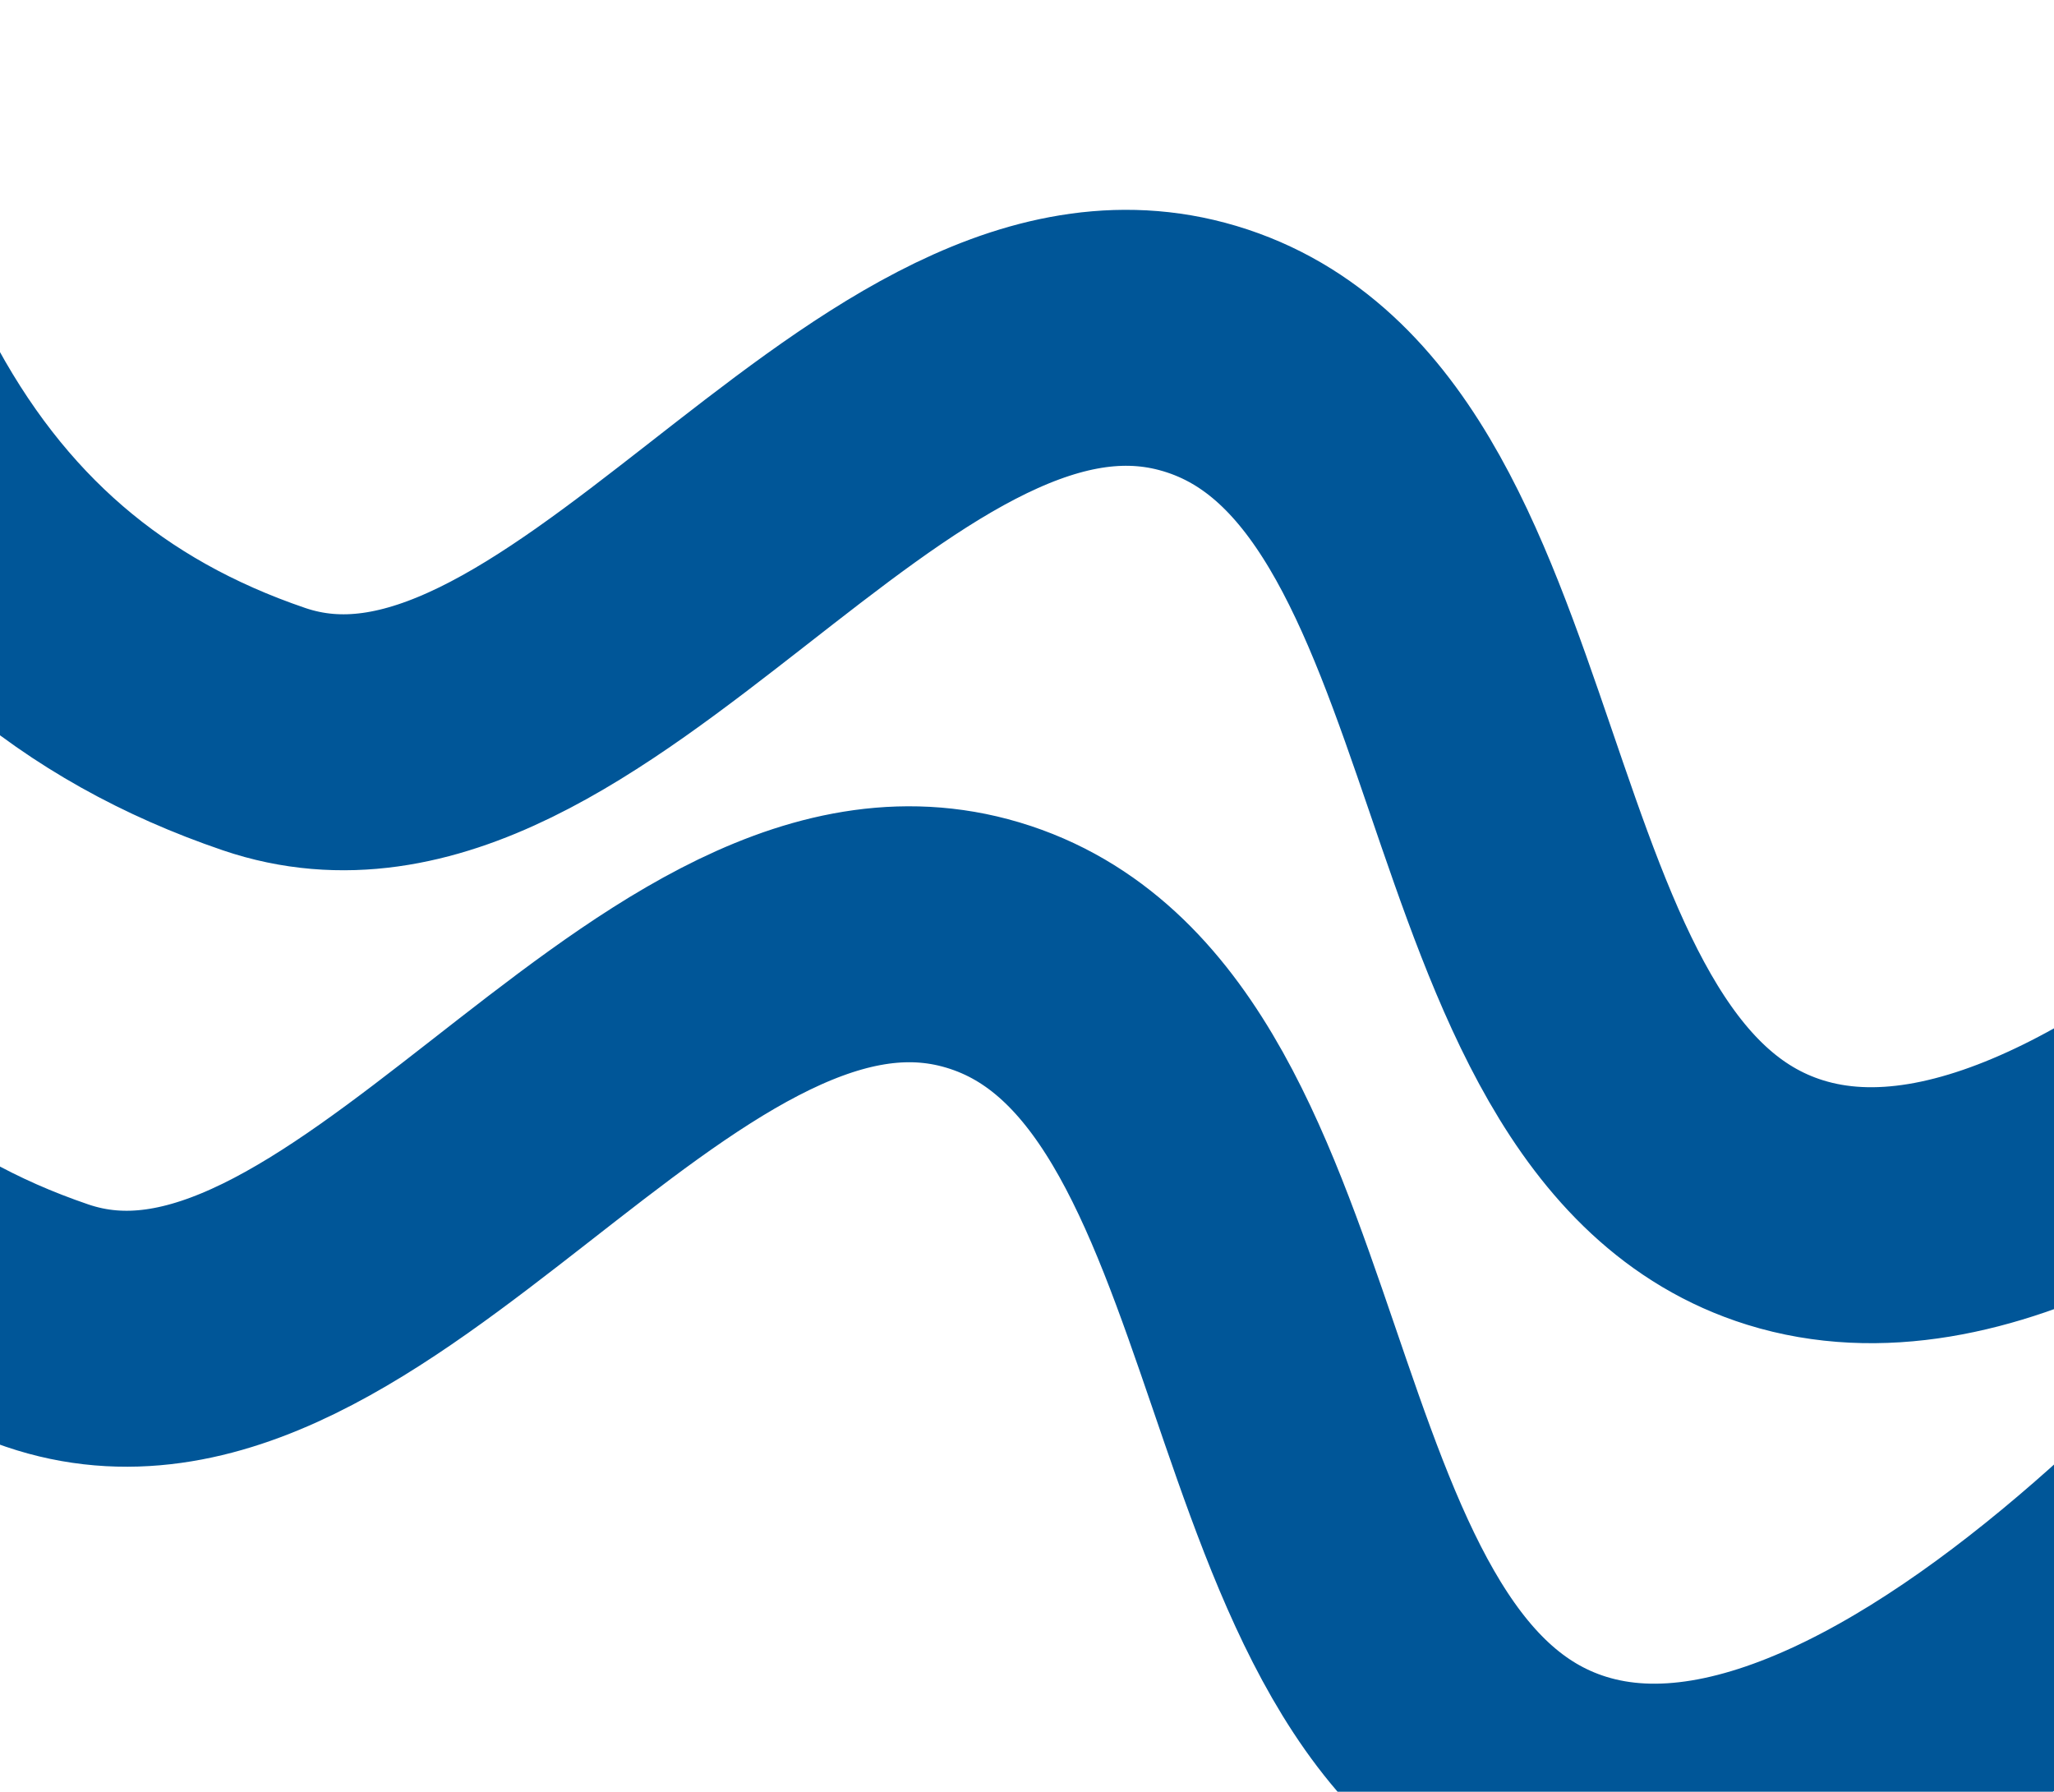 <svg width="321" height="280" viewBox="0 0 321 280" fill="none" xmlns="http://www.w3.org/2000/svg">
<path d="M384.216 189.501C384.216 189.501 302.714 299.066 245.085 281.132C193.364 265.037 204.769 161.295 152.396 147.343C102.644 134.09 56.084 223.743 7.364 207.154C-46.298 188.882 -71.948 139.79 -76.819 46.028M418.11 96.29C418.11 96.29 336.608 205.855 278.979 187.921C227.259 171.826 238.664 68.084 186.29 54.132C136.538 40.879 89.979 130.532 41.258 113.943C-12.404 95.671 -38.053 46.579 -42.925 -47.183" stroke="#005698" stroke-width="40"/>
</svg>
